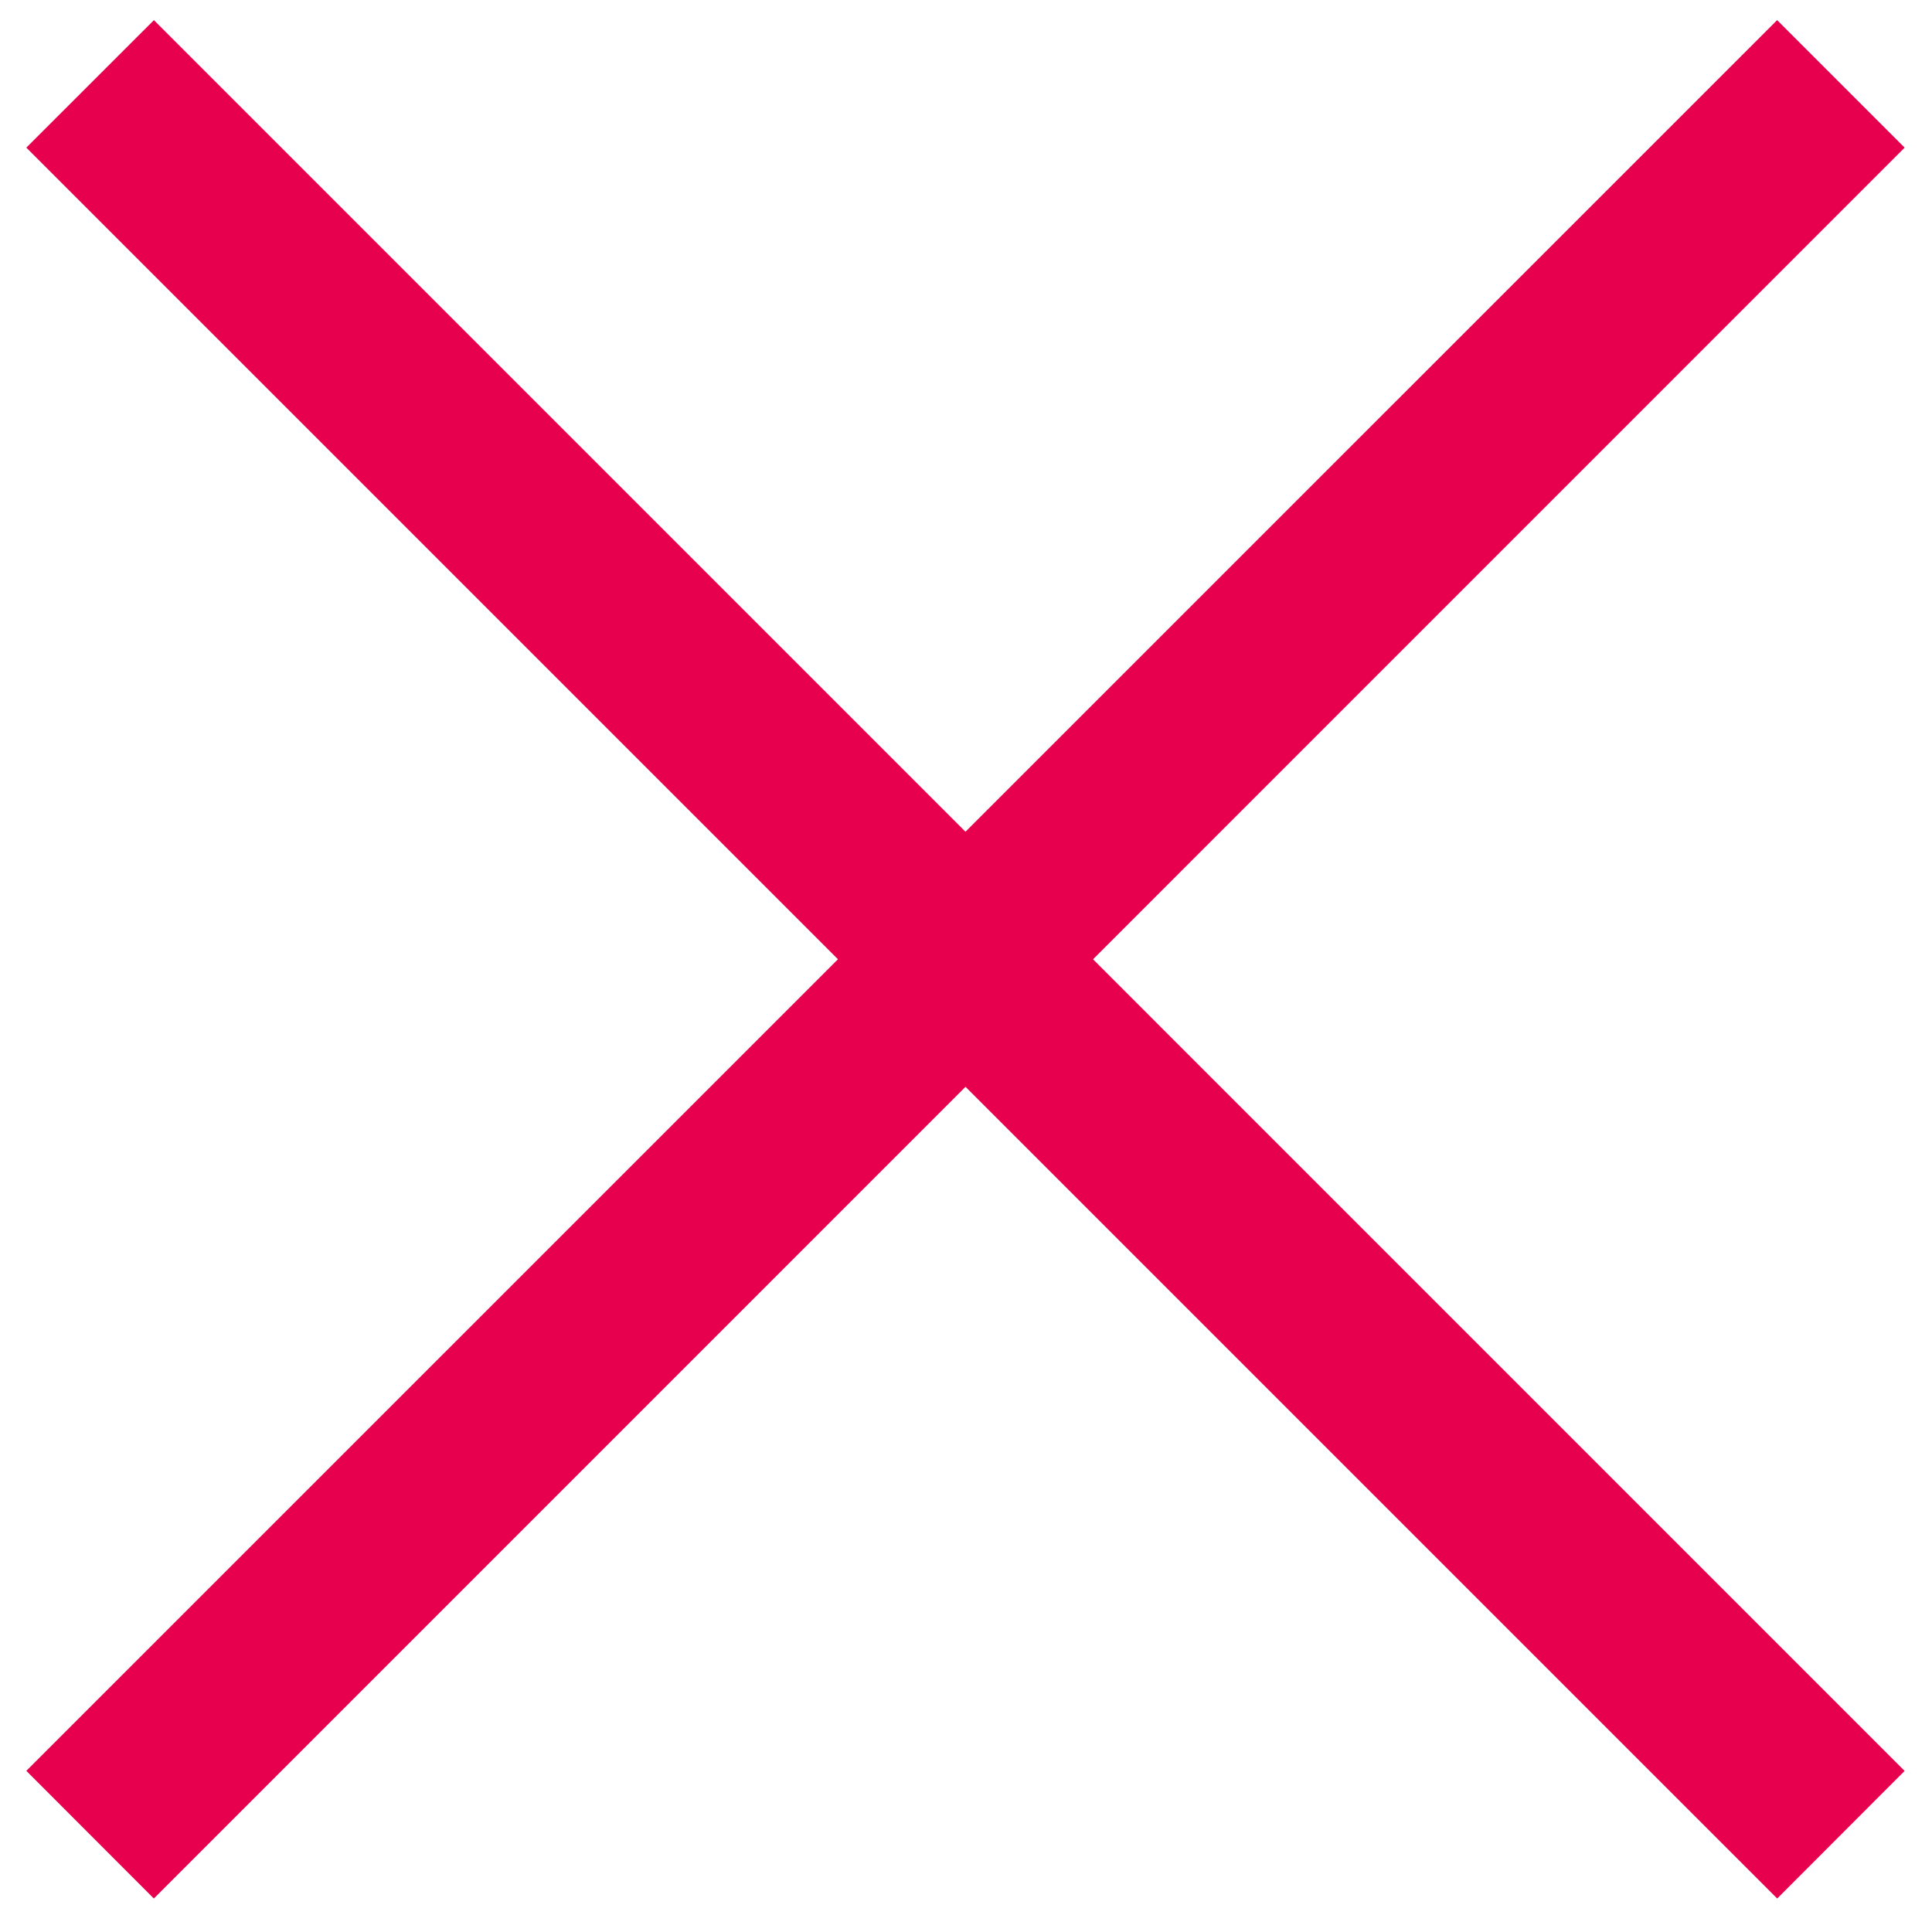 <svg width="24" height="24" fill="none" xmlns="http://www.w3.org/2000/svg"><g fill="#E7004D"><path d="M.327 1.834l21.75 21.75 1.583-1.585L1.912.25.327 1.834z"/><path d="M23.66 1.834L1.911 23.584.327 21.998 22.076.25l1.584 1.584z"/></g></svg>